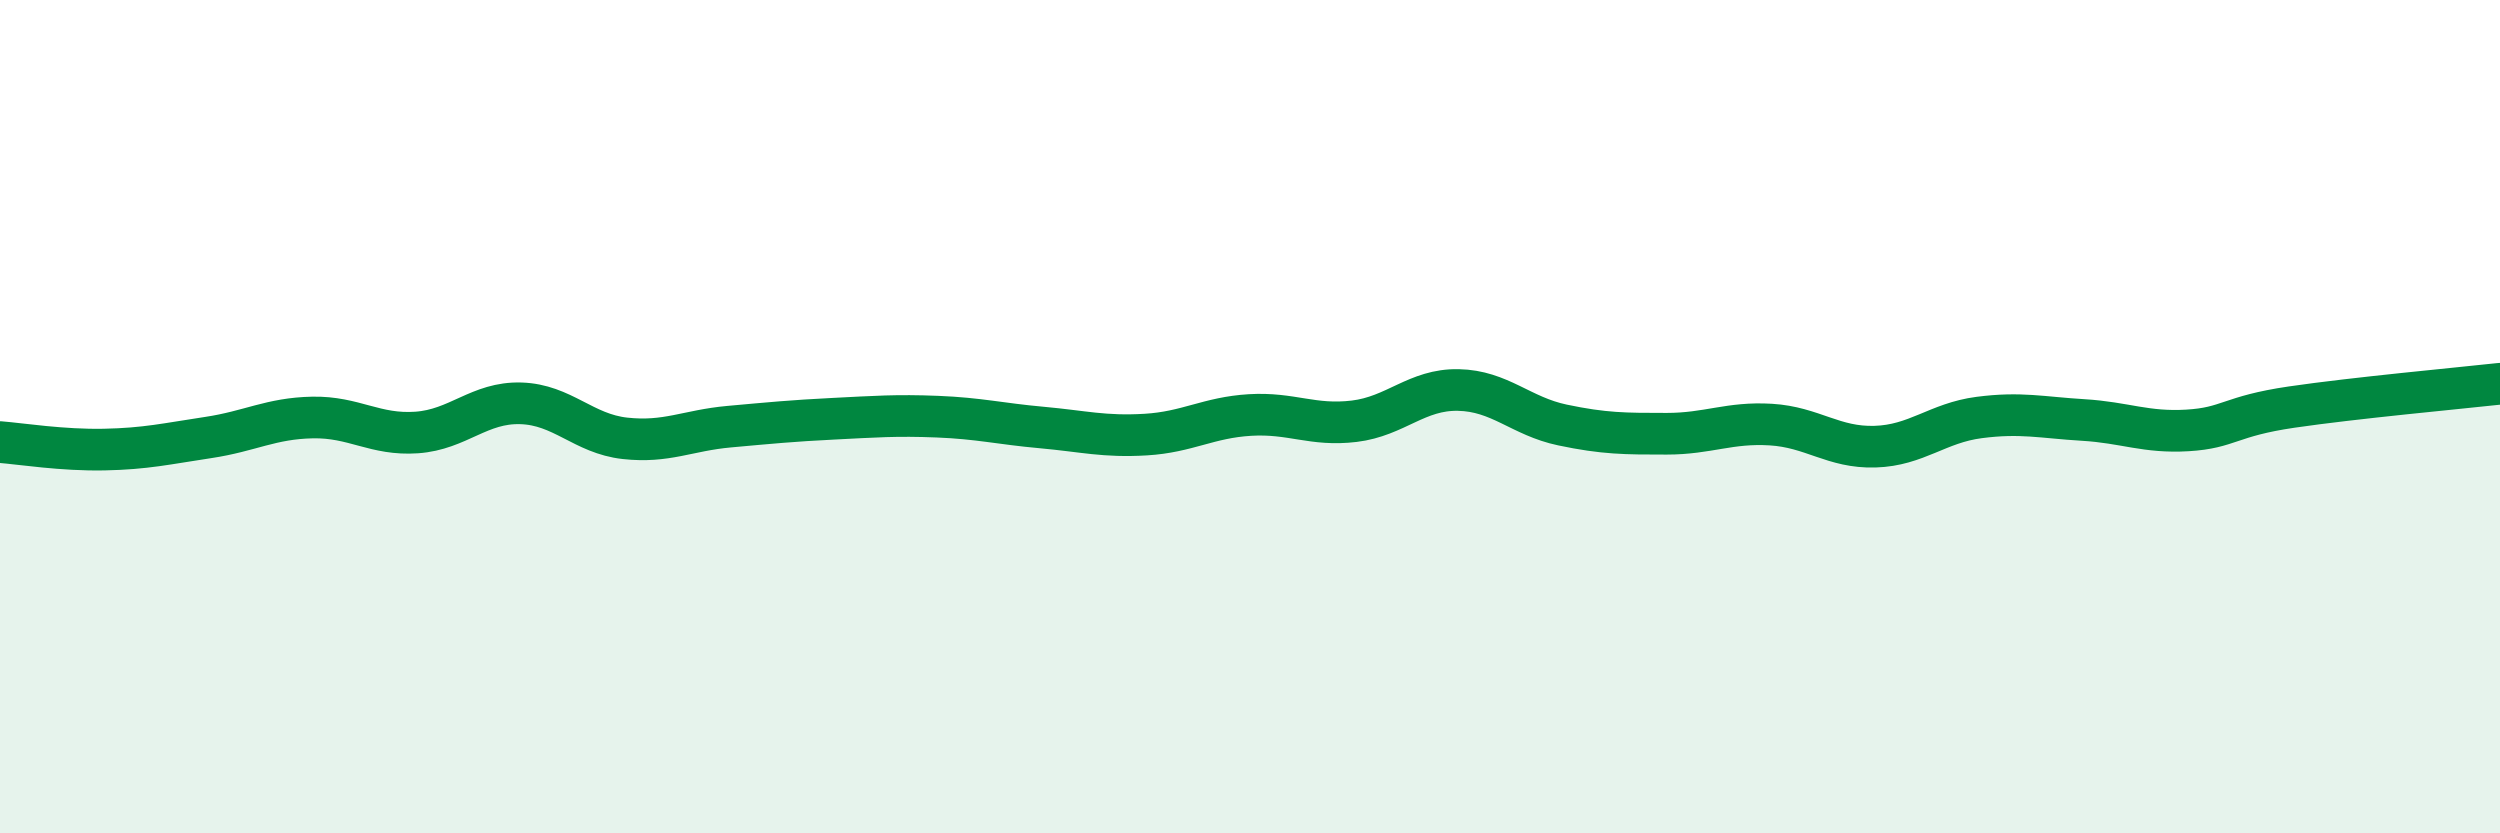 
    <svg width="60" height="20" viewBox="0 0 60 20" xmlns="http://www.w3.org/2000/svg">
      <path
        d="M 0,10.61 C 0.5,10.65 1.5,10.81 2.5,10.79 C 3.5,10.77 4,10.65 5,10.5 C 6,10.35 6.5,10.04 7.5,10.02 C 8.5,10 9,10.45 10,10.38 C 11,10.31 11.5,9.65 12.5,9.68 C 13.5,9.71 14,10.41 15,10.52 C 16,10.63 16.5,10.33 17.5,10.24 C 18.5,10.15 19,10.1 20,10.05 C 21,10 21.5,9.96 22.5,10 C 23.5,10.04 24,10.17 25,10.26 C 26,10.35 26.5,10.49 27.5,10.43 C 28.5,10.37 29,10.02 30,9.96 C 31,9.9 31.5,10.23 32.5,10.11 C 33.5,9.99 34,9.34 35,9.36 C 36,9.38 36.5,9.99 37.5,10.2 C 38.5,10.41 39,10.41 40,10.41 C 41,10.41 41.5,10.13 42.5,10.19 C 43.5,10.25 44,10.75 45,10.72 C 46,10.69 46.5,10.15 47.5,10.02 C 48.5,9.89 49,10.02 50,10.08 C 51,10.14 51.5,10.39 52.5,10.33 C 53.5,10.27 53.5,9.99 55,9.77 C 56.5,9.55 59,9.32 60,9.21L60 20L0 20Z"
        fill="#008740"
        opacity="0.1"
        stroke-linecap="round"
        stroke-linejoin="round"
      />
      <path
        d="M 0,10.61 C 0.5,10.65 1.5,10.81 2.5,10.79 C 3.5,10.77 4,10.65 5,10.5 C 6,10.35 6.5,10.04 7.5,10.02 C 8.5,10 9,10.45 10,10.38 C 11,10.31 11.5,9.65 12.5,9.68 C 13.5,9.71 14,10.41 15,10.52 C 16,10.63 16.5,10.33 17.5,10.24 C 18.5,10.15 19,10.1 20,10.05 C 21,10 21.5,9.96 22.5,10 C 23.5,10.04 24,10.17 25,10.26 C 26,10.35 26.5,10.49 27.5,10.43 C 28.5,10.37 29,10.02 30,9.96 C 31,9.9 31.5,10.23 32.5,10.11 C 33.5,9.99 34,9.34 35,9.36 C 36,9.38 36.5,9.99 37.5,10.2 C 38.5,10.41 39,10.41 40,10.41 C 41,10.41 41.5,10.13 42.5,10.19 C 43.5,10.25 44,10.75 45,10.72 C 46,10.69 46.5,10.15 47.5,10.02 C 48.5,9.89 49,10.02 50,10.08 C 51,10.14 51.5,10.39 52.5,10.33 C 53.5,10.27 53.5,9.99 55,9.77 C 56.5,9.55 59,9.32 60,9.21"
        stroke="#008740"
        stroke-width="1"
        fill="none"
        stroke-linecap="round"
        stroke-linejoin="round"
      />
    </svg>
  